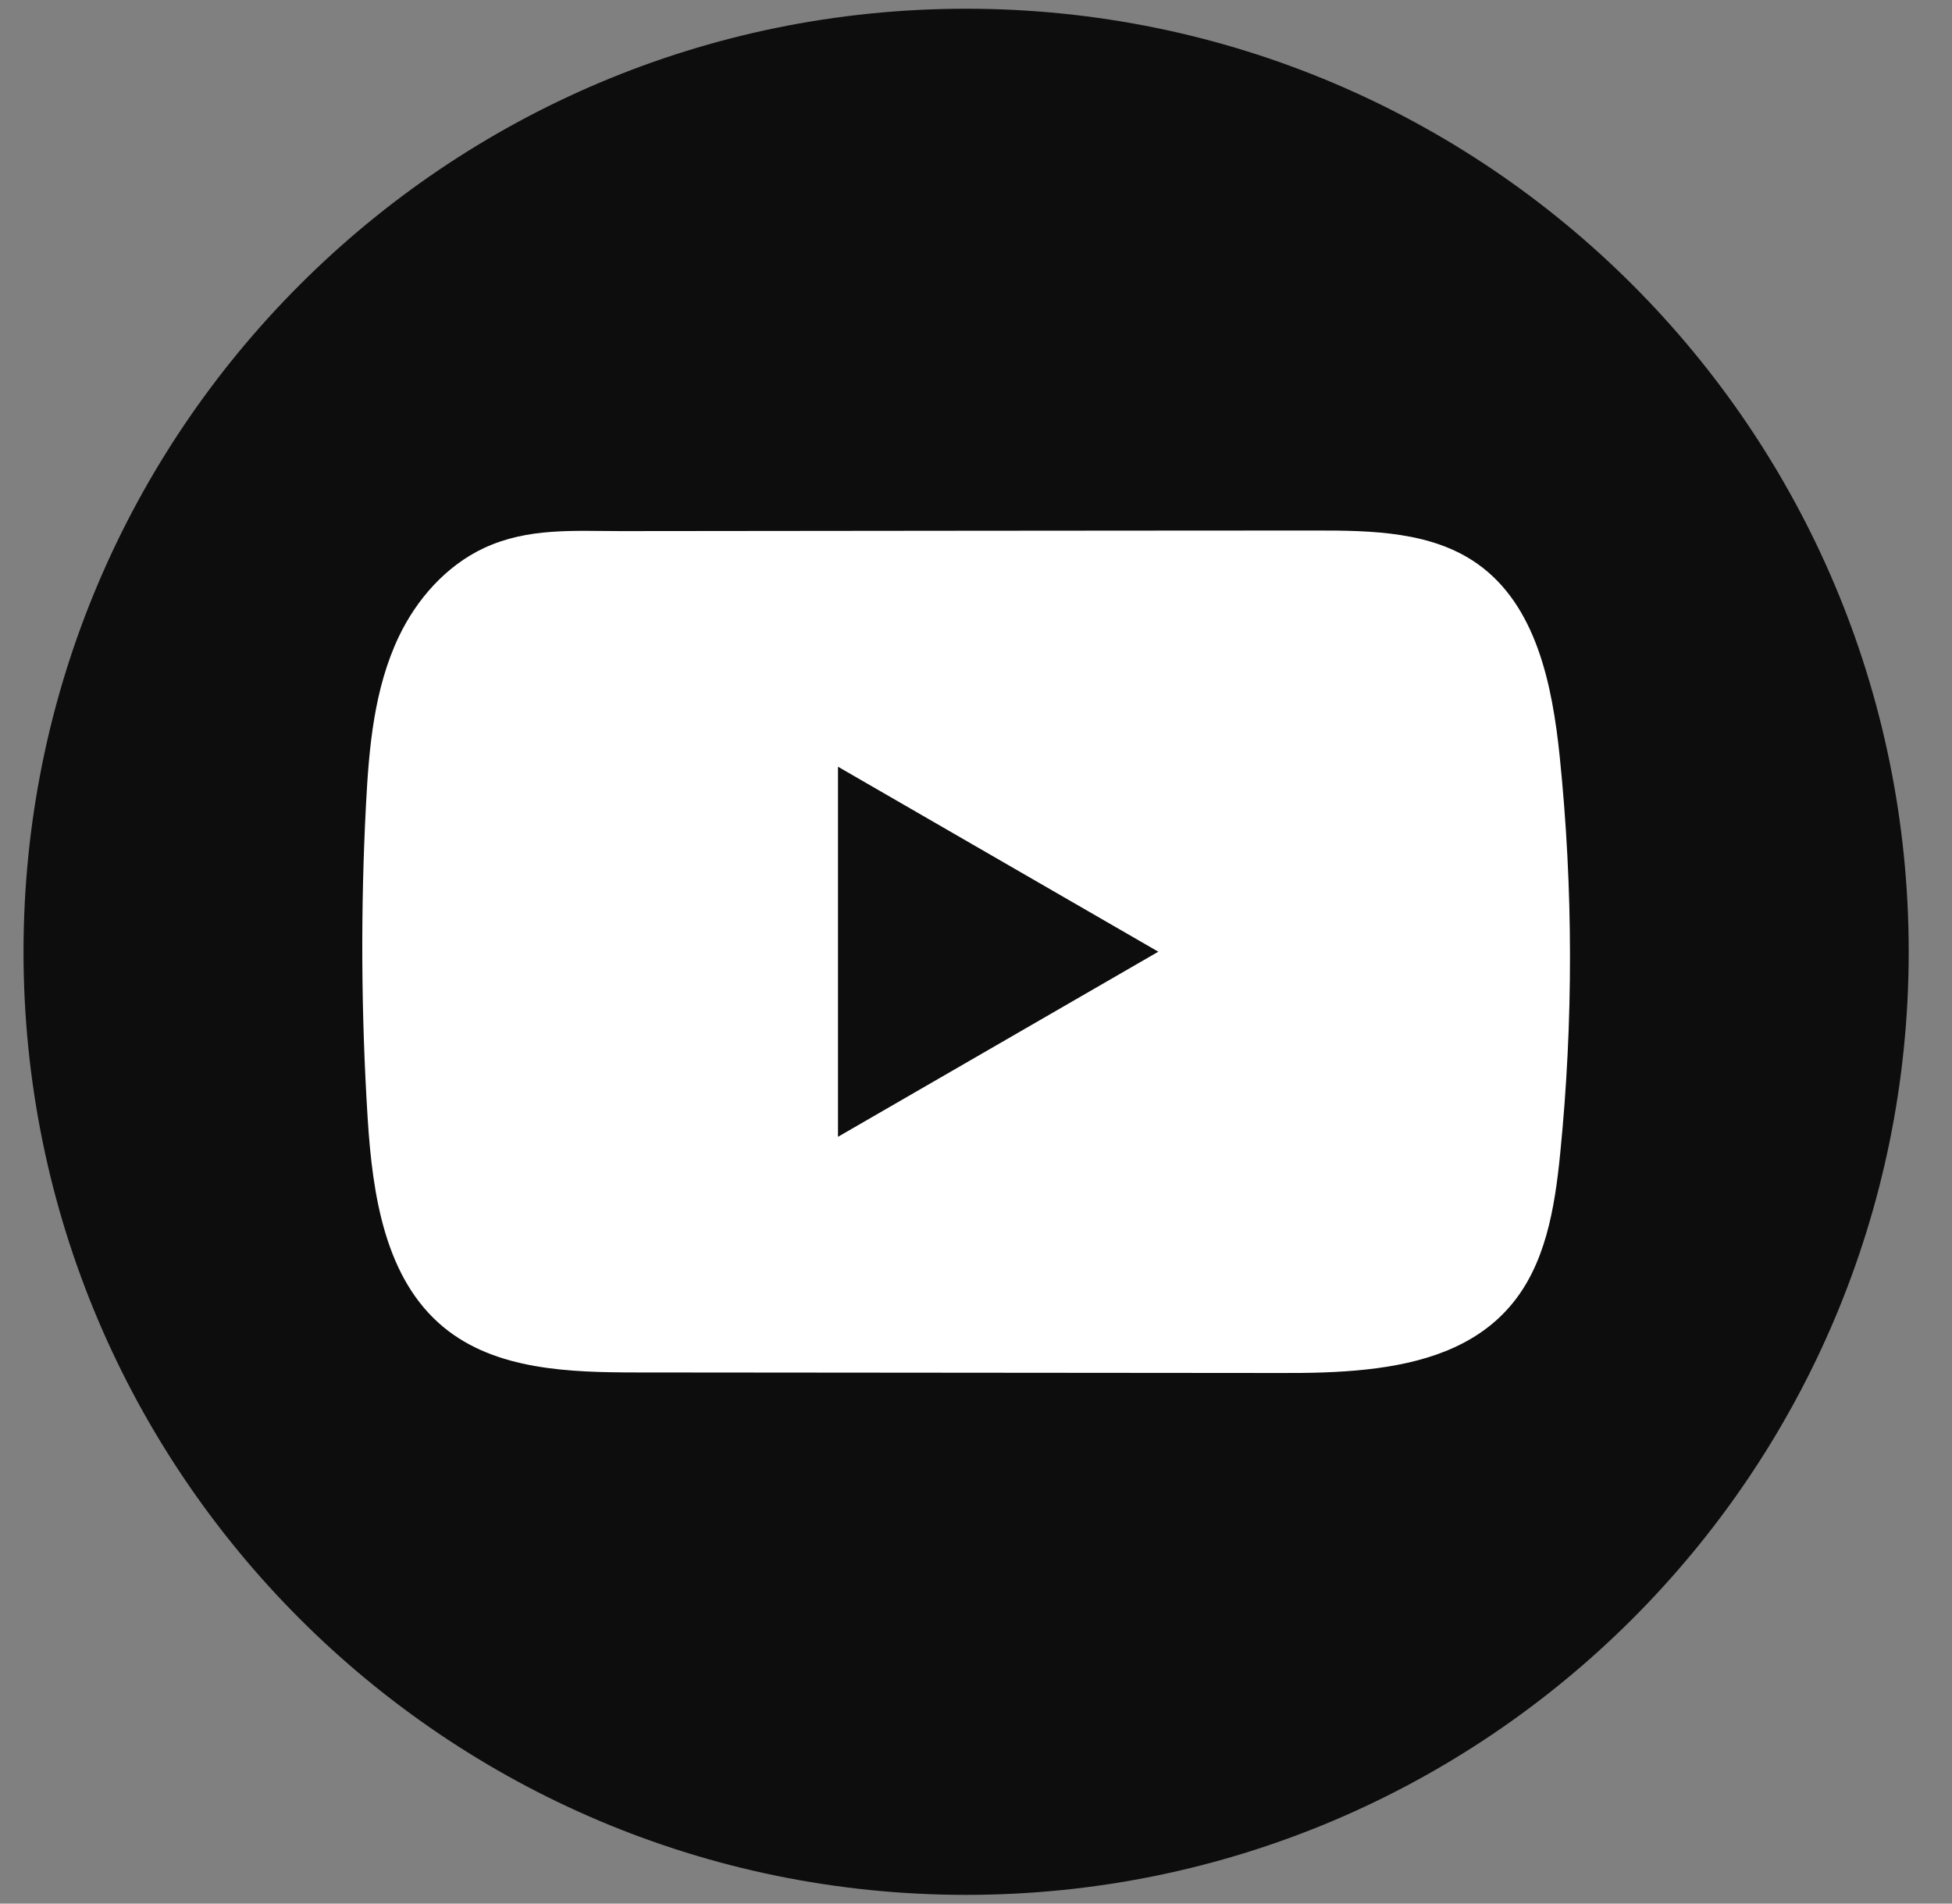<svg width="40" height="39" viewBox="0 0 40 39" fill="none" xmlns="http://www.w3.org/2000/svg">
<rect x="0" y="0" width="40" height="39" fill="#808080" stroke="none"/>
<g id="Group">
<path id="Vector" d="M39.113 19.5C39.113 8.829 30.466 0.179 19.798 0.179C9.13 0.179 0.482 8.829 0.482 19.5C0.482 30.171 9.13 38.821 19.798 38.821C30.466 38.821 39.113 30.171 39.113 19.5Z" fill="#0D0D0D"/>
<path id="Vector_2" d="M31.961 15.496C31.809 14.028 31.482 12.406 30.278 11.553C29.346 10.892 28.12 10.868 26.976 10.869C24.557 10.869 22.137 10.873 19.719 10.874C17.392 10.877 15.066 10.878 12.739 10.881C11.768 10.881 10.823 10.806 9.92 11.227C9.145 11.588 8.539 12.275 8.174 13.04C7.667 14.103 7.561 15.307 7.5 16.483C7.388 18.624 7.4 20.77 7.534 22.91C7.633 24.472 7.884 26.197 9.091 27.192C10.161 28.073 11.67 28.117 13.057 28.118C17.46 28.122 21.864 28.126 26.269 28.129C26.833 28.131 27.422 28.12 27.998 28.057C29.13 27.935 30.209 27.61 30.936 26.771C31.671 25.926 31.86 24.748 31.971 23.634C32.242 20.929 32.239 18.199 31.961 15.496ZM17.172 23.29V15.708L23.736 19.498L17.172 23.29Z" fill="white"/>
</g>
</svg>

